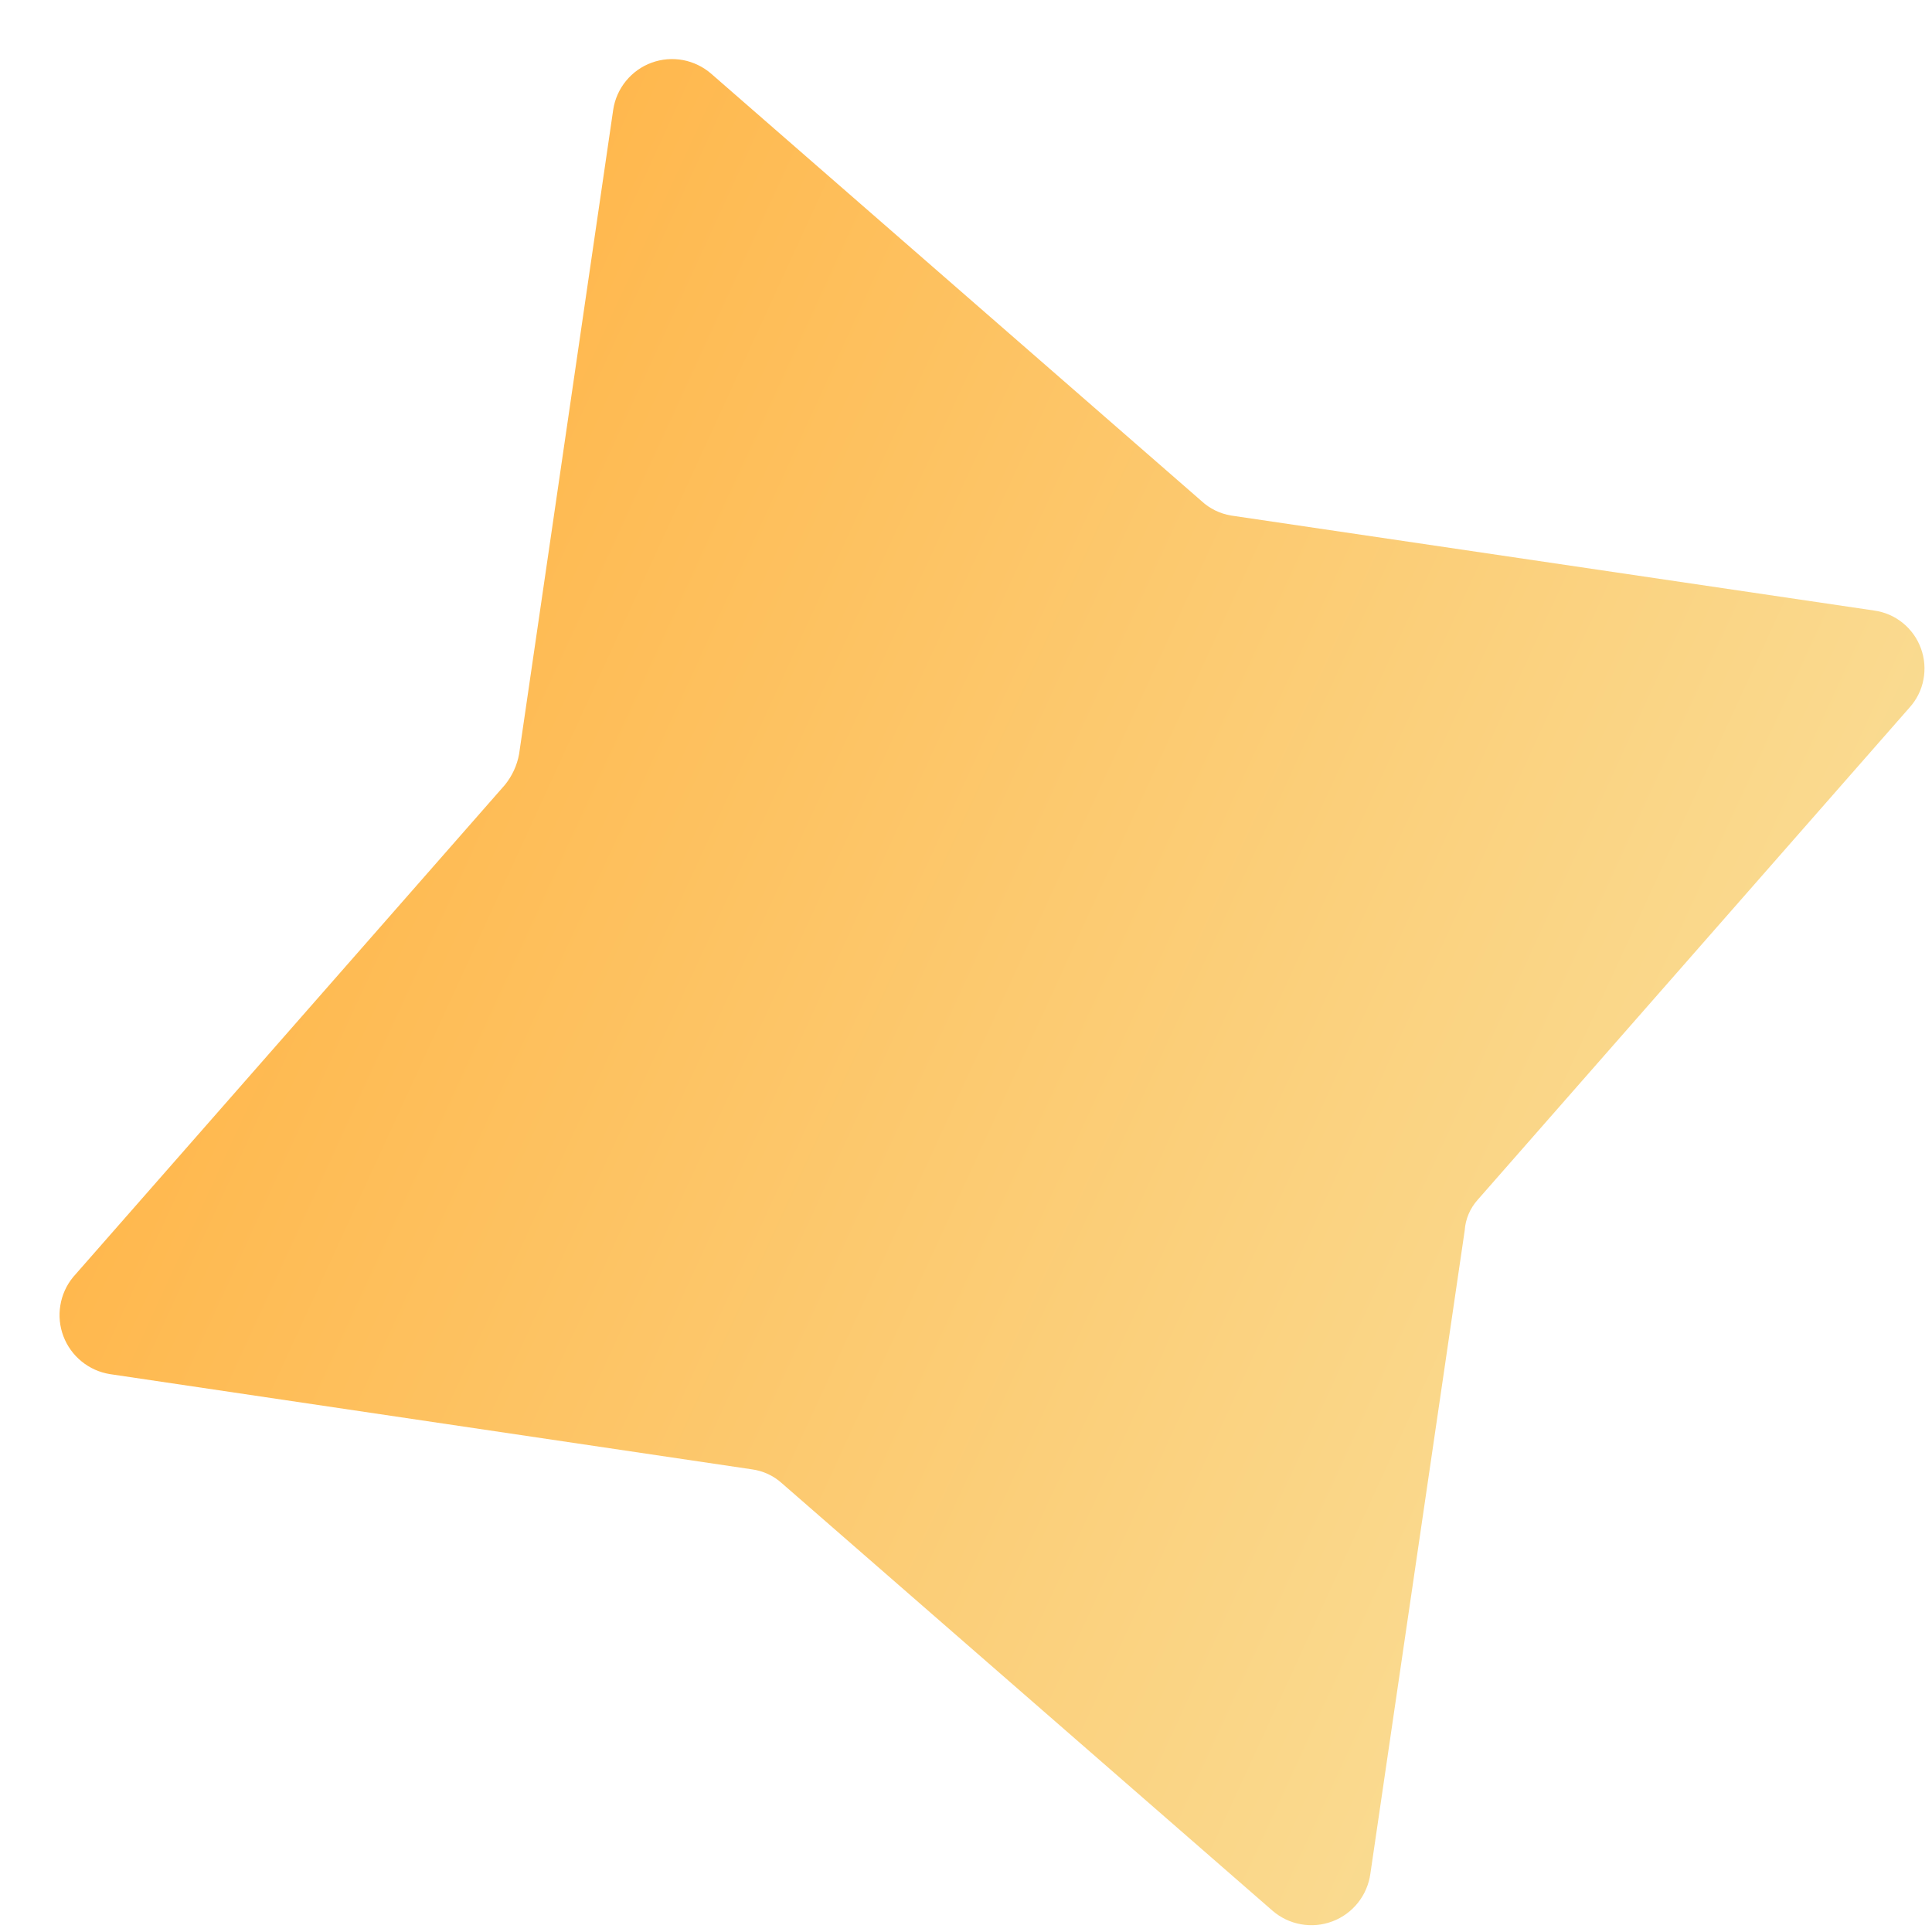 <svg width="30" height="30" viewBox="0 0 30 30" fill="none" xmlns="http://www.w3.org/2000/svg">
<path d="M29.099 9.48L19.115 8.005C18.944 7.976 18.785 7.899 18.658 7.781L11.046 1.147C10.921 1.038 10.769 0.964 10.607 0.933C10.444 0.903 10.275 0.916 10.12 0.973C9.964 1.029 9.826 1.128 9.721 1.256C9.616 1.384 9.547 1.538 9.522 1.703L8.06 11.712C8.028 11.886 7.952 12.05 7.84 12.188L1.135 19.831C1.031 19.958 0.963 20.109 0.937 20.27C0.91 20.431 0.927 20.597 0.985 20.75C1.043 20.902 1.14 21.037 1.267 21.14C1.393 21.243 1.544 21.311 1.705 21.337L11.67 22.815C11.848 22.838 12.014 22.915 12.146 23.036L19.759 29.669C19.885 29.778 20.037 29.851 20.201 29.88C20.365 29.909 20.534 29.894 20.689 29.835C20.845 29.777 20.982 29.677 21.086 29.546C21.19 29.416 21.256 29.26 21.279 29.095L22.744 19.105C22.756 18.929 22.827 18.763 22.944 18.632L29.65 10.988C29.761 10.866 29.836 10.716 29.867 10.553C29.898 10.391 29.885 10.223 29.828 10.068C29.771 9.912 29.674 9.776 29.545 9.672C29.417 9.568 29.262 9.502 29.099 9.48Z" fill="url(#paint0_linear_5325_42091)"/>
<defs>
<linearGradient id="paint0_linear_5325_42091" x1="3.452" y1="13.145" x2="25.866" y2="23.443" gradientUnits="userSpaceOnUse">
<stop stop-color="#FFB74C"/>
<stop offset="1" stop-color="#F9DD95"/>
</linearGradient>
</defs>
</svg>
